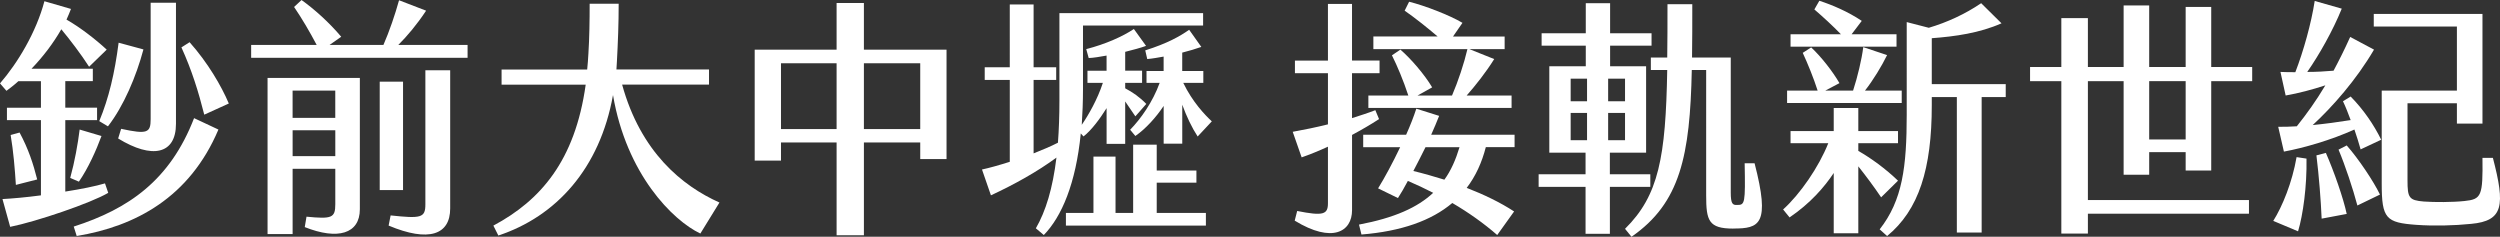 <?xml version="1.0" encoding="UTF-8"?>
<svg id="_圖層_2" data-name="圖層 2" xmlns="http://www.w3.org/2000/svg" viewBox="0 0 889.8 84.27">
  <rect x="0" y="0" width="889.8" height="84.27" fill="#333333" stroke="none"/>
  <defs>
    <style>
      .cls-1 {
        fill: #fff;
      }
    </style>
  </defs>
  <g id="_圖層_1-2" data-name="圖層 1">
    <g>
      <path class="cls-1" d="M38.51,68.64c-6.09,3.62-25.62,10.25-34.89,12.1l-2.74-9.89c3.45-.18,8.48-.62,13.69-1.32v-26.77H2.47v-4.42h12.1v-9.45H6.54c-1.33,1.24-2.83,2.38-4.24,3.44l-2.3-2.65C6.36,22.35,12.9,11.4,15.81.44l9.45,2.74c-.44,1.24-1.06,2.56-1.59,3.8,4.68,2.65,10.33,6.98,14.31,10.69l-6.27,6.09c-2.83-4.42-6.8-9.63-9.89-13.34-2.83,4.95-6.45,9.72-10.6,14.04h21.82v4.42h-9.8v9.45h11.31v4.42h-11.31v25.44c5.65-.88,10.86-1.94,14.13-2.92l1.15,3.36ZM13.25,63.87l-7.6,1.94c-.35-5.56-.88-12.01-1.86-17.76l3.18-.88c3.18,5.92,4.86,11.13,6.27,16.7ZM28.35,46.11l7.77,2.3c-1.86,5.04-4.68,11.39-8.04,16.25l-3.09-1.33c1.59-5.74,2.74-12.19,3.36-17.23ZM69.08,42.05l8.66,4.06c-10.25,24.2-29.59,34.45-50.44,37.89l-1.06-3.36c19.52-6.27,34.27-16.43,42.84-38.6ZM35.33,43.11c3.44-8.3,5.48-17.05,6.89-27.91l8.83,2.39c-2.56,9.63-7.07,20.23-12.63,27.38l-3.09-1.85ZM53.62,42.4V.97h9.01v43.11c0,10.86-8.48,12.63-20.58,5.21l1.06-3.44c9.36,2.03,10.51,1.41,10.51-3.45ZM72.7,40.81c-2.03-8.04-4.42-15.81-8.13-23.94l2.91-1.85c6.45,7.24,11.31,15.55,13.96,21.82l-8.75,3.98Z"/>
      <path class="cls-1" d="M166.42,15.99v4.59h-77.03v-4.59h23.32c-2.47-4.68-5.21-9.36-8.04-13.51l2.65-2.47c4.59,3.27,9.8,7.95,14.13,13.07l-4.15,2.91h19.17c2.12-4.86,4.15-10.78,5.56-15.9l9.63,3.71c-3.27,4.95-6.71,9.01-9.89,12.19h24.64ZM95.22,27.74h32.86v46.73c0,8.75-7.86,11.04-19.61,6.36l.62-3.71c9.01.88,10.25.44,10.25-4.42v-12.63h-15.19v23.23h-8.92V27.74ZM104.14,32.24v9.72h15.19v-9.72h-15.19ZM119.34,55.56v-9.19h-15.19v9.19h15.19ZM143.45,67.66h-8.3V29.06h8.3v38.6ZM151.4,25h8.83v49.2c0,9.36-7.6,12.1-21.91,6.09l.71-3.62c10.78,1.15,12.37.88,12.37-3.89V25Z"/>
      <path class="cls-1" d="M256.07,72.08l-6.8,11.04c-9.89-4.68-26.32-21.2-31.09-49.29-4.68,26.15-20.23,43.19-40.81,50l-1.77-3.53c16.69-8.92,29.06-22.97,32.86-50.17h-29.94v-5.39h30.47c.18-1.85.35-3.8.44-5.74.35-5.48.44-11.75.44-17.67h10.33c0,7.15-.26,13.69-.62,20.4-.09.97-.09,2.03-.18,3h32.95v5.39h-30.92c6.62,24.03,21.38,36.04,34.63,41.96Z"/>
      <path class="cls-1" d="M297.76,50.7h-19.79v6.45h-9.36V17.67h29.15V1.06h9.72v16.61h29.41v38.95h-9.36v-5.92h-20.05v33.04h-9.72v-33.04ZM297.76,45.93v-23.41h-19.79v23.41h19.79ZM327.53,45.93v-23.41h-20.05v23.41h20.05Z"/>
      <path class="cls-1" d="M384.67,47.52c-1.77,17.84-6.8,29.59-13.16,36.13l-2.83-2.39c3.53-6.09,6.01-14.22,7.33-25.17-6.71,4.95-14.93,9.54-23.32,13.43l-3.18-9.19c2.47-.53,6.01-1.5,9.89-2.74v-29.15h-8.92v-4.5h8.92V1.59h8.48v22.35h8.04v4.5h-8.04v26.15c3.09-1.24,6.09-2.47,8.66-3.8.35-4.59.53-9.54.53-15.11V4.68h51.14v4.42h-42.75v22.61c0,4.5-.18,8.74-.44,12.72,2.47-3.62,5.56-9.01,7.51-14.93h-5.48v-4.33h6.8v-5.39c-2.38.44-4.59.8-6.36.88l-.88-3.18c6.89-1.77,12.99-4.5,16.96-7.16l4.33,6.01c-1.94.71-4.59,1.41-7.42,2.12v6.71h6.01v4.33h-6.01v1.94c2.65,1.41,5.12,3.09,7.51,5.56l-3.89,4.42-3.62-5.3v15.1h-6.62v-12.72c-2.38,3.8-5.3,7.77-8.21,10.07l-.97-1.06ZM411.71,75.79h17.49v4.5h-49.82v-4.5h9.8v-20.05h7.86v20.05h6.27v-24.29h8.39v9.19h14.13v4.33h-14.13v10.78ZM428.31,29.5h-7.16c3.27,6.8,7.77,11.48,10.16,13.69l-5.04,5.39c-2.03-3.09-3.97-7.16-5.48-11.31v13.87h-6.62v-13.43c-2.65,3.98-6.36,8.13-10.07,10.69l-1.86-2.21c3.8-3.89,8.04-9.89,10.51-16.69h-4.68v-4.24h6.09v-5.12c-1.94.35-3.89.71-5.83.88l-.71-3.09c7.86-2.47,12.37-5.03,15.63-7.33l4.33,6.1c-2.03.71-4.33,1.41-6.8,2.03v6.54h7.51v4.24Z"/>
      <path class="cls-1" d="M481.22,48.05v26.77c0,7.6-6.98,11.92-20.41,3.71l.88-3.44c9.27,1.85,10.95,1.24,10.95-2.74v-20.14c-3.27,1.5-6.54,2.83-9.36,3.8l-3.18-9.1c3.97-.71,8.3-1.59,12.54-2.65v-18.2h-11.75v-4.5h11.75V1.41h8.57v20.14h9.8v4.5h-9.8v15.99c3-.97,5.83-1.85,8.3-2.83l1.32,3.18c-2.83,1.85-6.18,3.8-9.63,5.65ZM528.83,52.38c-1.41,5.48-3.62,10.33-6.8,14.49,6.18,2.39,12.01,5.21,16.87,8.39l-6.01,8.39c-4.86-4.24-10.25-8.04-15.99-11.4-7.42,6.27-18.11,10.07-32.33,11.22l-.88-3.53c12.63-2.39,20.85-6.1,26.41-11.31-2.91-1.5-5.92-2.92-9.01-4.24-1.24,2.39-2.47,4.42-3.53,6.1l-7.07-3.45c2.3-3.71,5.21-9.1,7.86-14.66h-13.16v-4.42h15.28c1.5-3.36,2.74-6.54,3.62-9.28l8.13,2.56c-.8,2.03-1.77,4.33-2.83,6.71h29.68v4.42h-10.25ZM522.29,17.49h-33.48v-4.5h22.88c-3.62-3.09-8.39-6.89-11.75-9.19l1.59-3.18c5.39,1.32,14.4,4.77,18.99,7.51l-3.36,4.86h18.37v4.5h-12.54l8.83,3.53c-2.91,4.68-6.62,9.36-9.81,12.98h15.99v4.42h-50.97v-4.42h14.22c-1.77-5.39-3.89-10.42-5.83-14.31l3-2.03c3.62,3.09,8.66,8.92,11.31,13.43l-5.21,2.91h12.28c2.21-5.12,4.33-11.57,5.48-16.52ZM519.47,52.38h-12.1c-1.41,2.91-2.92,5.74-4.33,8.48,3.62.88,7.33,1.94,11.04,3.09,2.38-3.27,4.06-7.16,5.39-11.57Z"/>
      <path class="cls-1" d="M587.39,66.52h-14.4v16.69h-8.66v-16.69h-16.7v-4.5h16.7v-7.69h-12.9v-30.74h12.98v-7.33h-15.72v-4.42h15.72V1.15h8.66v10.69h14.75v4.42h-14.75v7.33h12.81v30.74h-12.9v7.69h14.4v4.5ZM564.86,28h-5.83v8.04h5.83v-8.04ZM564.86,40.19h-5.83v9.72h5.83v-9.72ZM572.37,36.04h6.01v-8.04h-6.01v8.04ZM578.38,49.91v-9.72h-6.01v9.72h6.01ZM616.89,81.36c-8.75,0-9.63-2.83-9.63-11.75V24.91h-5.12c-.62,30.39-4.06,47.35-21.46,59.36l-2.3-2.83c12.01-11.84,14.49-25.53,15.02-56.53h-5.83v-4.42h5.83c.09-5.74.09-12.01.09-18.99h8.83c0,6.8,0,13.16-.09,18.99h13.78v47.96c0,4.06.62,4.59,2.3,4.5,2.74,0,2.92-.53,2.65-14.84h3.53c5.65,21.82,1.77,23.23-7.6,23.23Z"/>
      <path class="cls-1" d="M661.41,59.18v23.85h-8.75v-21.46c-3.27,4.95-8.3,10.78-15.72,15.81l-2.3-2.83c6.01-5.39,12.72-15.1,16.08-23.58h-13.43v-4.33h15.37v-8.21h8.75v8.21h14.13v4.33h-14.13v2.74c4.5,2.56,9.72,6.36,14.13,10.6l-6.01,5.92c-2.74-4.06-5.48-7.69-8.13-11.04ZM676.87,36.66h-40.81v-4.42h10.87c-1.41-4.42-3.53-9.63-5.3-13.43l3-1.94c3.53,3.27,7.68,8.57,10.07,12.72l-5.04,2.65h9.89c1.59-4.86,3.09-11.13,3.62-15.46l8.48,2.83c-1.94,3.97-4.95,8.92-7.86,12.63h13.07v4.42ZM675.01,16.61h-37.72v-4.42h17.93c-3-3.09-6.18-6.01-9.45-8.83l1.77-3.09c4.59,1.5,10.07,3.8,15.1,7.16l-3.62,4.77h15.99v4.42ZM713.88,34.54h-8.57v48.23h-8.83v-48.23h-8.92v2.92c0,22.61-4.59,37.28-15.9,46.55l-2.65-2.38c8.13-10.33,9.63-22.26,9.63-40.9V7.86l7.86,2.03c6.54-1.94,12.9-4.86,18.64-8.75l7.24,7.16c-7.77,3.44-16.43,4.68-24.82,5.3v16.34h26.32v4.59Z"/>
      <path class="cls-1" d="M777.92,60.69v-6.54h-12.98v8.04h-9.1V28.89h-12.72v42.31h57.33v4.86h-57.33v7.07h-9.45V28.89h-11.13v-5.04h11.13V6.45h9.45v17.4h12.72V1.94h9.1v21.91h12.98V2.47h9.1v21.38h14.58v5.04h-14.58v31.8h-9.1ZM777.92,49.64v-20.76h-12.98v20.76h12.98Z"/>
      <path class="cls-1" d="M820.93,56.45c.18,9.8-1.24,20.05-3,25.88l-8.83-3.71c3.27-5.21,6.71-13.6,8.3-22.7l3.53.53ZM836.65,34.36c4.59,4.68,8.21,9.98,10.87,15.37l-7.33,3.44c-.62-2.3-1.41-4.68-2.21-7.07-8.39,3.8-18.02,6.54-25.09,7.86l-2.03-8.83c2.03,0,4.24,0,6.62-.18,3.53-4.42,6.89-9.1,10.16-14.58-4.59,1.5-9.54,2.83-14.13,3.62l-1.85-8.39c1.77.09,3.53.09,5.3.09,2.92-7.6,5.65-17.31,6.89-25.35l9.63,2.74c-3.18,7.86-8.04,16.43-12.28,22.52,3.27,0,6.45-.18,9.36-.44,1.94-3.62,3.89-7.51,5.92-12.01l8.48,4.51c-6.36,10.86-14.84,20.4-21.82,26.85,4.42-.44,9.1-1.06,13.51-1.77-.88-2.38-1.77-4.68-2.74-6.71l2.74-1.68ZM827.82,54.41c2.91,6.62,6.27,16.25,7.42,21.73l-8.92,1.68c-.26-6.36-.97-15.37-1.86-22.52l3.36-.88ZM835.24,51.76c4.15,4.68,9.54,12.72,11.84,17.49l-8.04,3.89c-1.59-6.01-4.33-14.22-6.71-19.88l2.91-1.5ZM879.5,79.68c-6.01.62-13.25.79-19.43.35-10.87-.79-12.37-2.21-12.37-14.66v-33.12h26.76V9.45h-29.59v-4.5h38.69v39.04h-9.1v-7.24h-17.58v27.47c0,6.18.53,7.07,5.83,7.51,3.71.27,10.25.27,14.4-.18,6.1-.62,6.62-1.77,6.45-15.37h3.71c4.42,16.96,3.8,22.44-7.77,23.5Z"/>
    </g>
  </g>
</svg>
